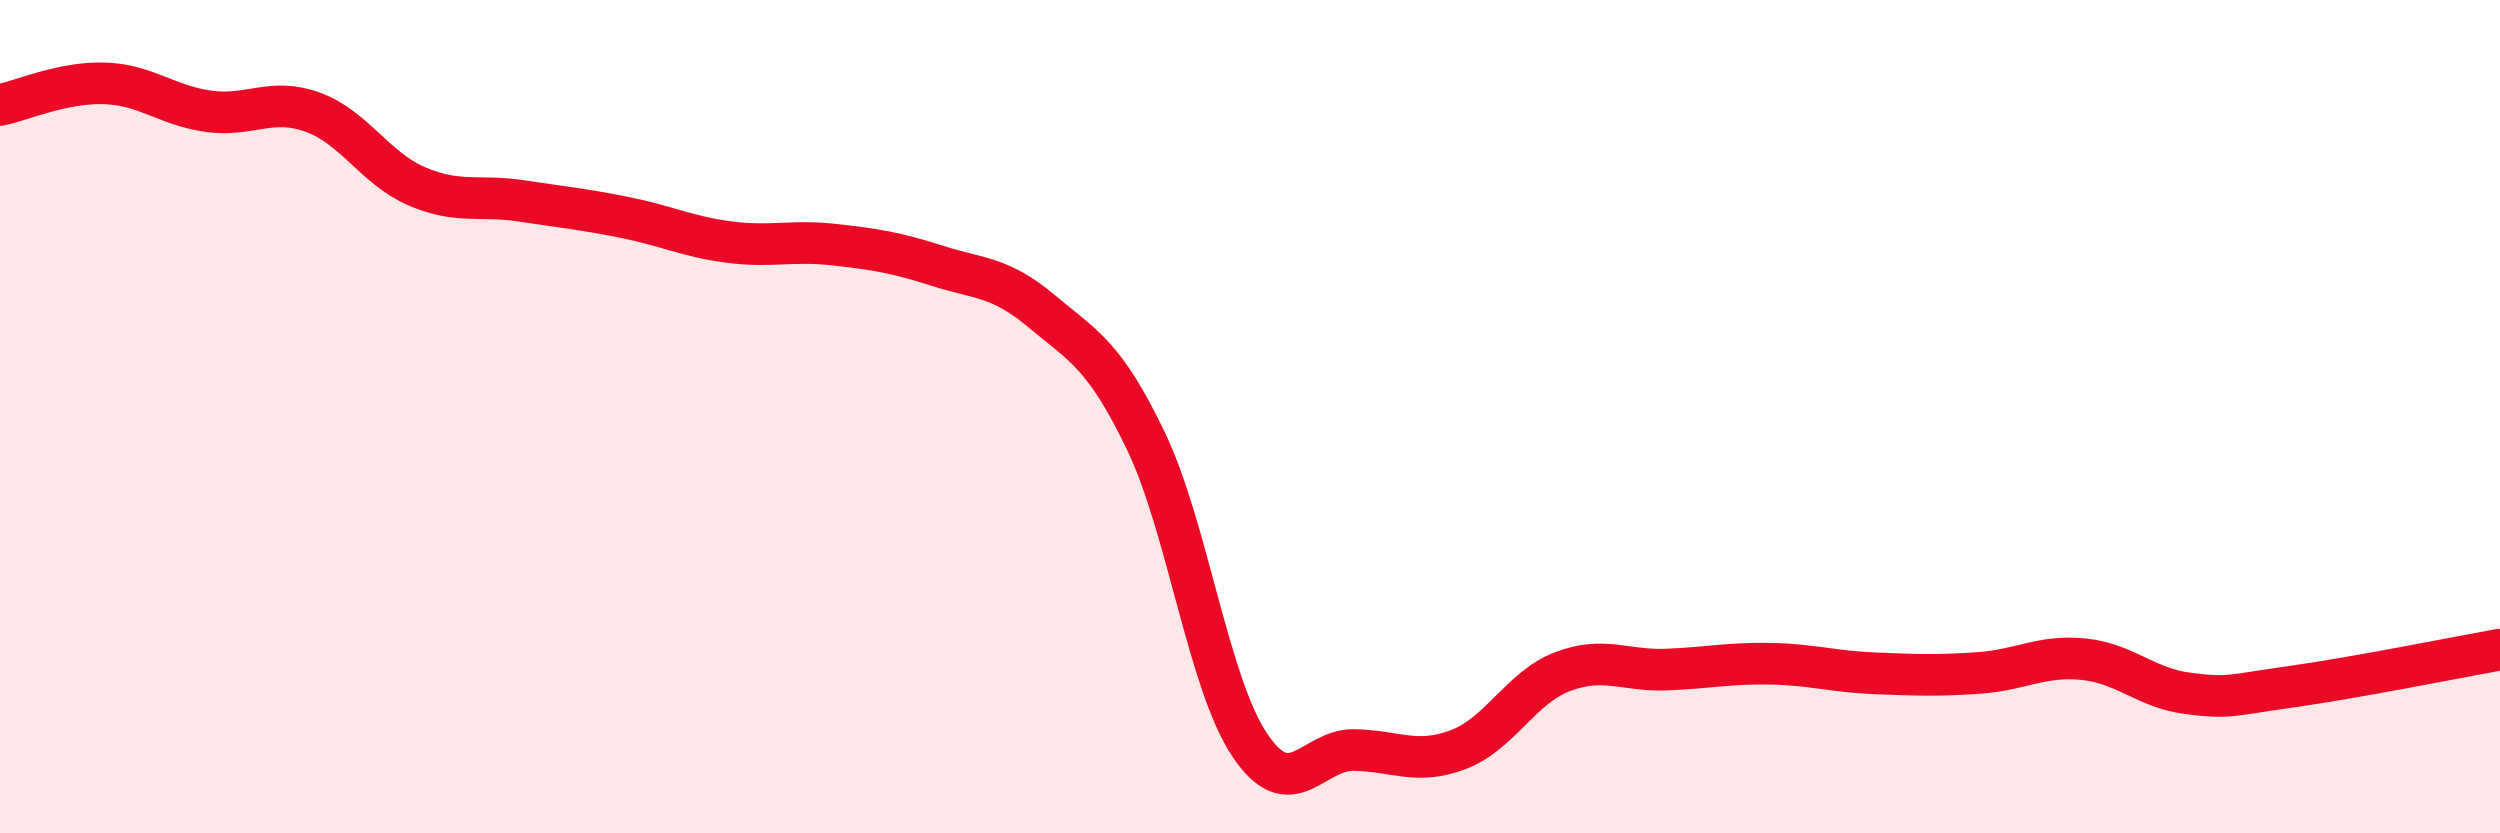 
    <svg width="60" height="20" viewBox="0 0 60 20" xmlns="http://www.w3.org/2000/svg">
      <path
        d="M 0,2.52 C 0.5,2.42 1.5,1.97 2.5,2 C 3.5,2.03 4,2.53 5,2.67 C 6,2.81 6.5,2.33 7.5,2.69 C 8.5,3.05 9,4.04 10,4.47 C 11,4.9 11.5,4.67 12.5,4.82 C 13.5,4.97 14,5.02 15,5.22 C 16,5.42 16.5,5.68 17.5,5.81 C 18.5,5.94 19,5.76 20,5.87 C 21,5.98 21.5,6.06 22.5,6.38 C 23.5,6.7 24,6.63 25,7.47 C 26,8.31 26.5,8.5 27.5,10.58 C 28.5,12.66 29,16.41 30,17.89 C 31,19.37 31.5,17.98 32.5,18 C 33.5,18.02 34,18.37 35,17.99 C 36,17.61 36.5,16.5 37.5,16.12 C 38.5,15.74 39,16.11 40,16.07 C 41,16.03 41.5,15.91 42.5,15.93 C 43.5,15.95 44,16.12 45,16.16 C 46,16.2 46.5,16.22 47.5,16.15 C 48.5,16.08 49,15.72 50,15.82 C 51,15.92 51.5,16.51 52.5,16.64 C 53.5,16.77 53.5,16.69 55,16.48 C 56.5,16.27 59,15.77 60,15.59L60 20L0 20Z"
        fill="#EB0A25"
        opacity="0.1"
        stroke-linecap="round"
        stroke-linejoin="round"
      />
      <path
        d="M 0,2.52 C 0.5,2.42 1.5,1.97 2.5,2 C 3.5,2.03 4,2.53 5,2.67 C 6,2.81 6.5,2.33 7.5,2.69 C 8.5,3.05 9,4.04 10,4.47 C 11,4.9 11.5,4.67 12.5,4.82 C 13.5,4.97 14,5.02 15,5.22 C 16,5.42 16.5,5.68 17.5,5.81 C 18.5,5.94 19,5.76 20,5.87 C 21,5.98 21.5,6.06 22.5,6.38 C 23.5,6.7 24,6.63 25,7.47 C 26,8.31 26.5,8.5 27.5,10.58 C 28.5,12.66 29,16.41 30,17.89 C 31,19.37 31.5,17.98 32.5,18 C 33.5,18.02 34,18.37 35,17.99 C 36,17.61 36.5,16.5 37.5,16.12 C 38.5,15.74 39,16.11 40,16.07 C 41,16.03 41.5,15.91 42.5,15.93 C 43.5,15.95 44,16.12 45,16.16 C 46,16.2 46.5,16.22 47.5,16.15 C 48.5,16.08 49,15.72 50,15.82 C 51,15.92 51.5,16.51 52.5,16.64 C 53.5,16.77 53.5,16.69 55,16.48 C 56.5,16.27 59,15.77 60,15.59"
        stroke="#EB0A25"
        stroke-width="1"
        fill="none"
        stroke-linecap="round"
        stroke-linejoin="round"
      />
    </svg>
  